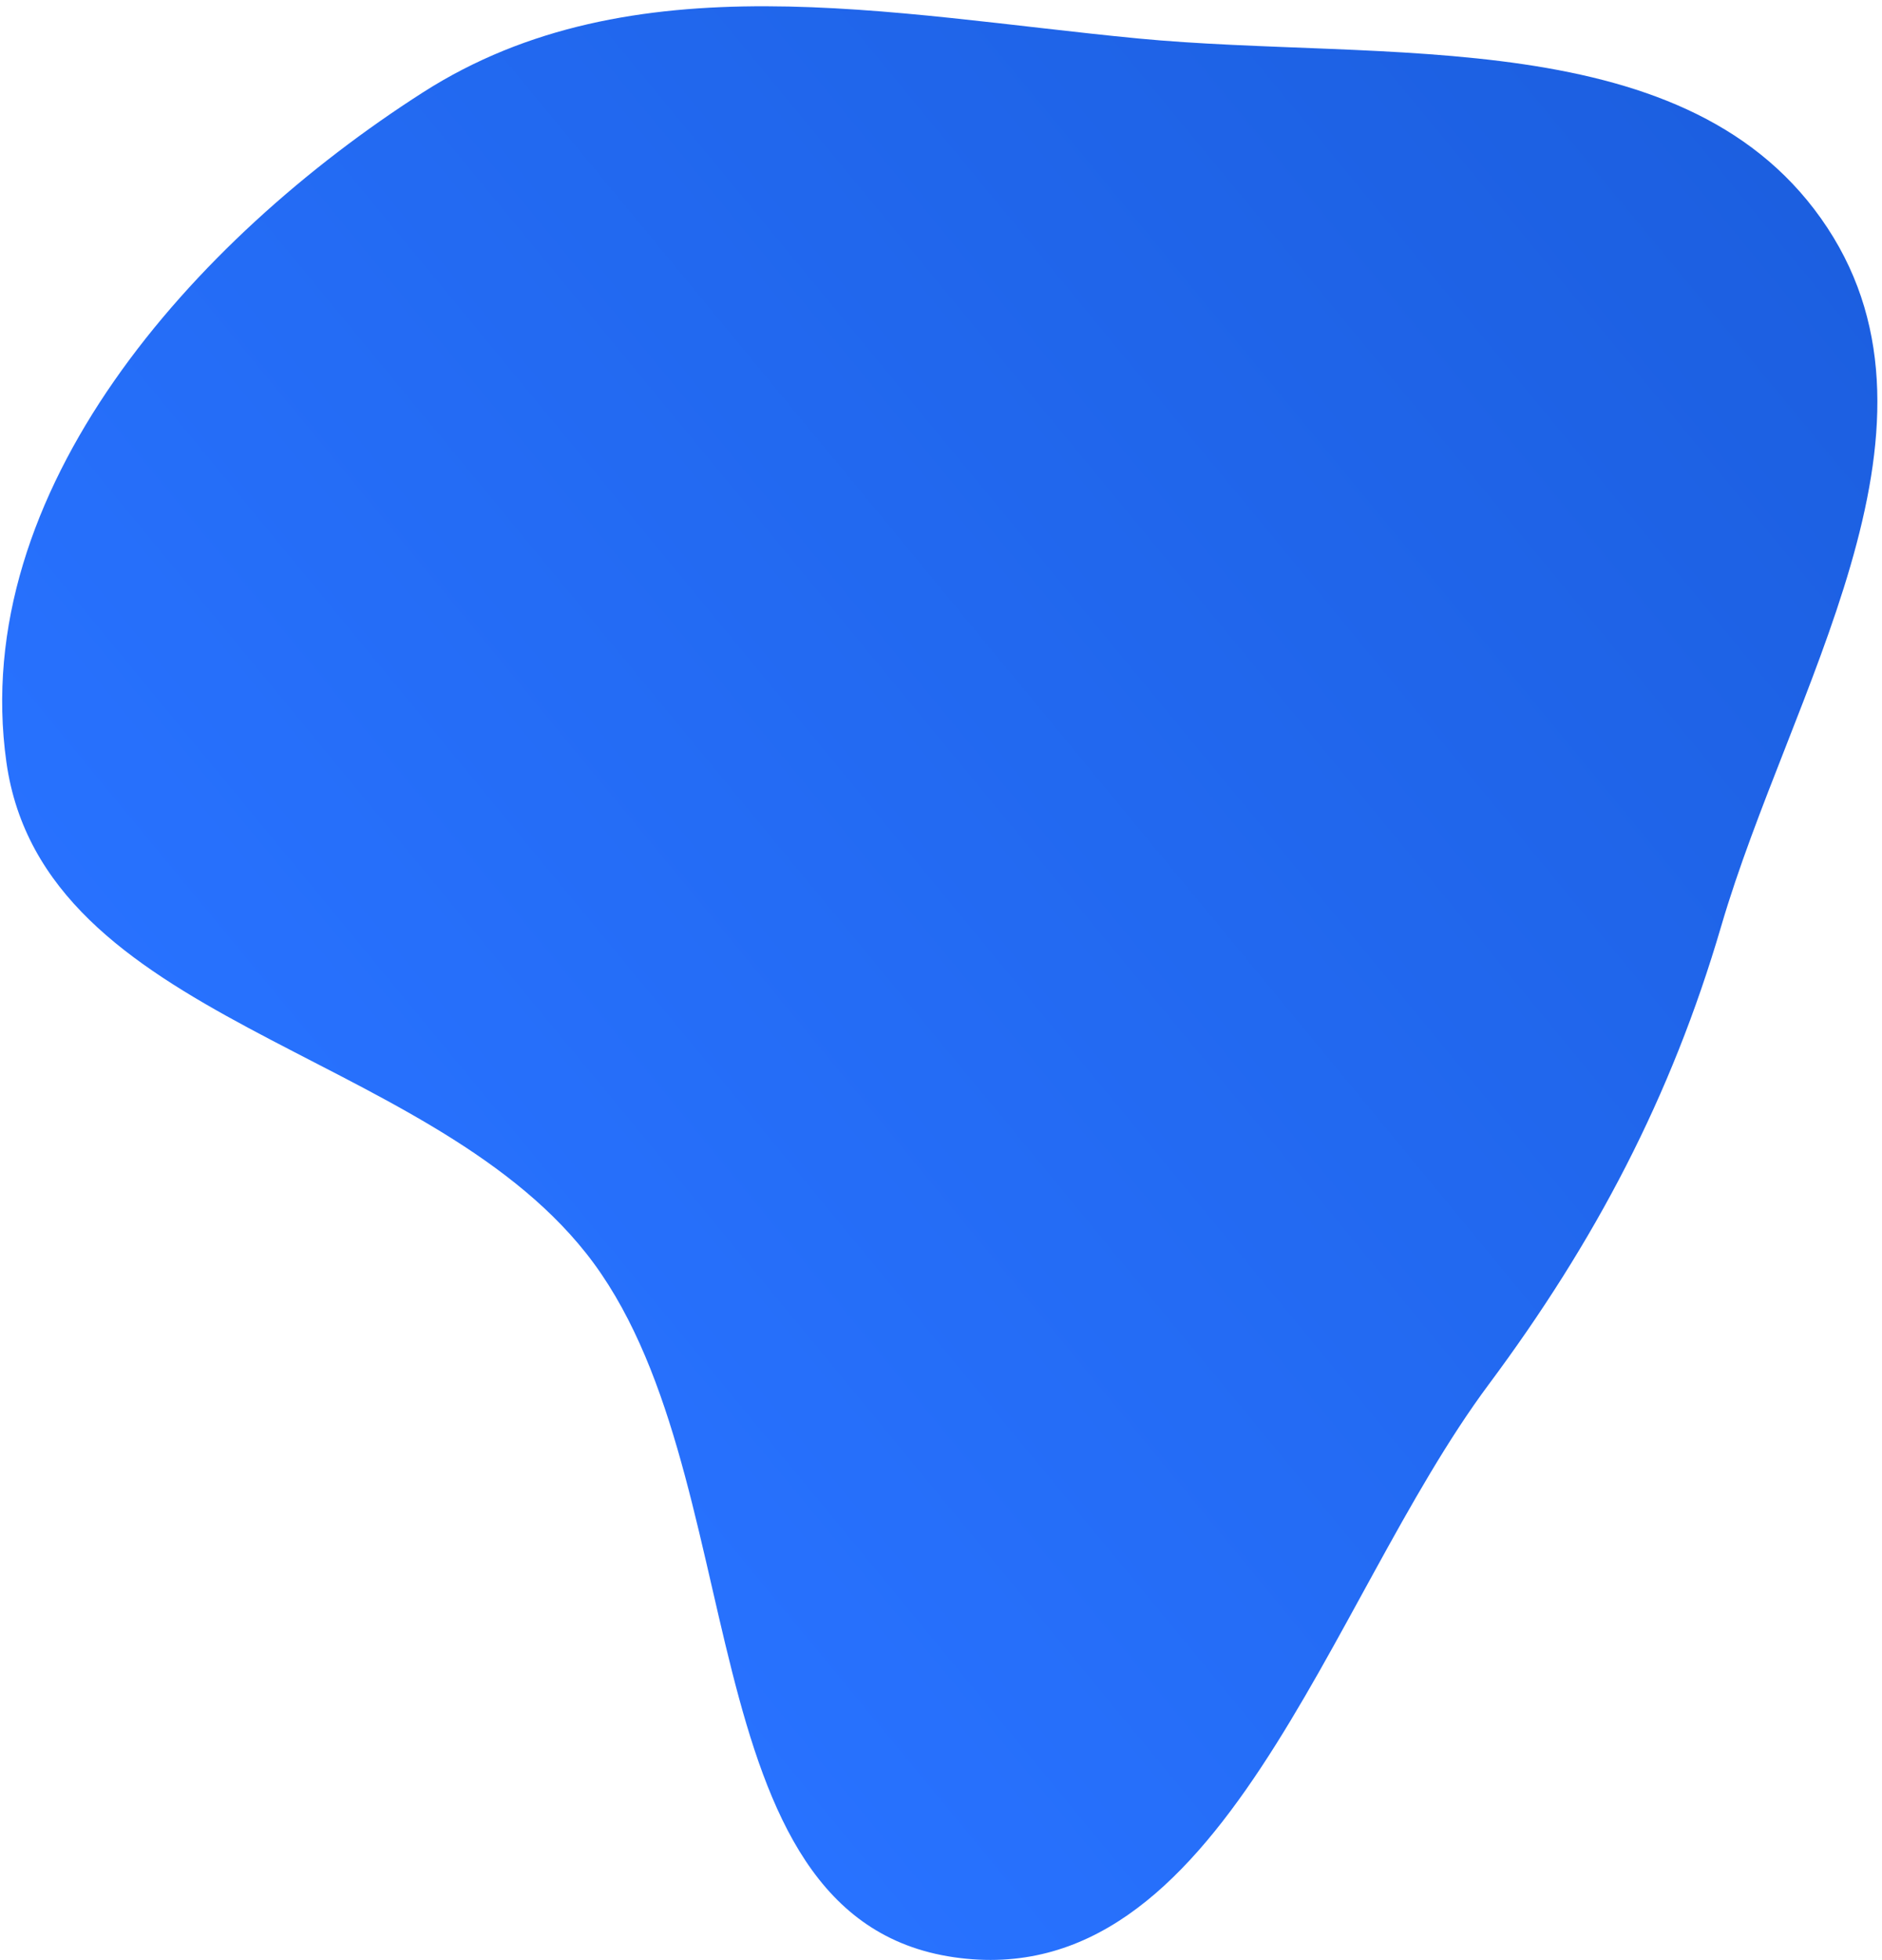 <?xml version="1.0" encoding="UTF-8"?> <svg xmlns="http://www.w3.org/2000/svg" width="294" height="306" viewBox="0 0 294 306" fill="none"> <path fill-rule="evenodd" clip-rule="evenodd" d="M66.07 14.424C98.739 -6.471 139.063 2.276 177.664 5.995C216.222 9.71 264.175 3.204 285.468 35.562C306.479 67.491 279.623 107.928 268.877 144.608C261.062 171.284 249.169 193.842 232.567 216.136C207.236 250.15 190.982 311.666 149.013 305.564C106.475 299.38 118.257 229.308 91.542 195.633C65.994 163.429 6.721 159.695 0.999 118.988C-4.941 76.727 30.118 37.419 66.07 14.424Z" fill="url(#paint0_linear_36_38)"></path> <defs> <linearGradient id="paint0_linear_36_38" x1="57.662" y1="208.275" x2="278.173" y2="26.261" gradientUnits="userSpaceOnUse"> <stop stop-color="#2872FF"></stop> <stop offset="1" stop-color="#1C5FE0"></stop> </linearGradient> </defs> </svg> 